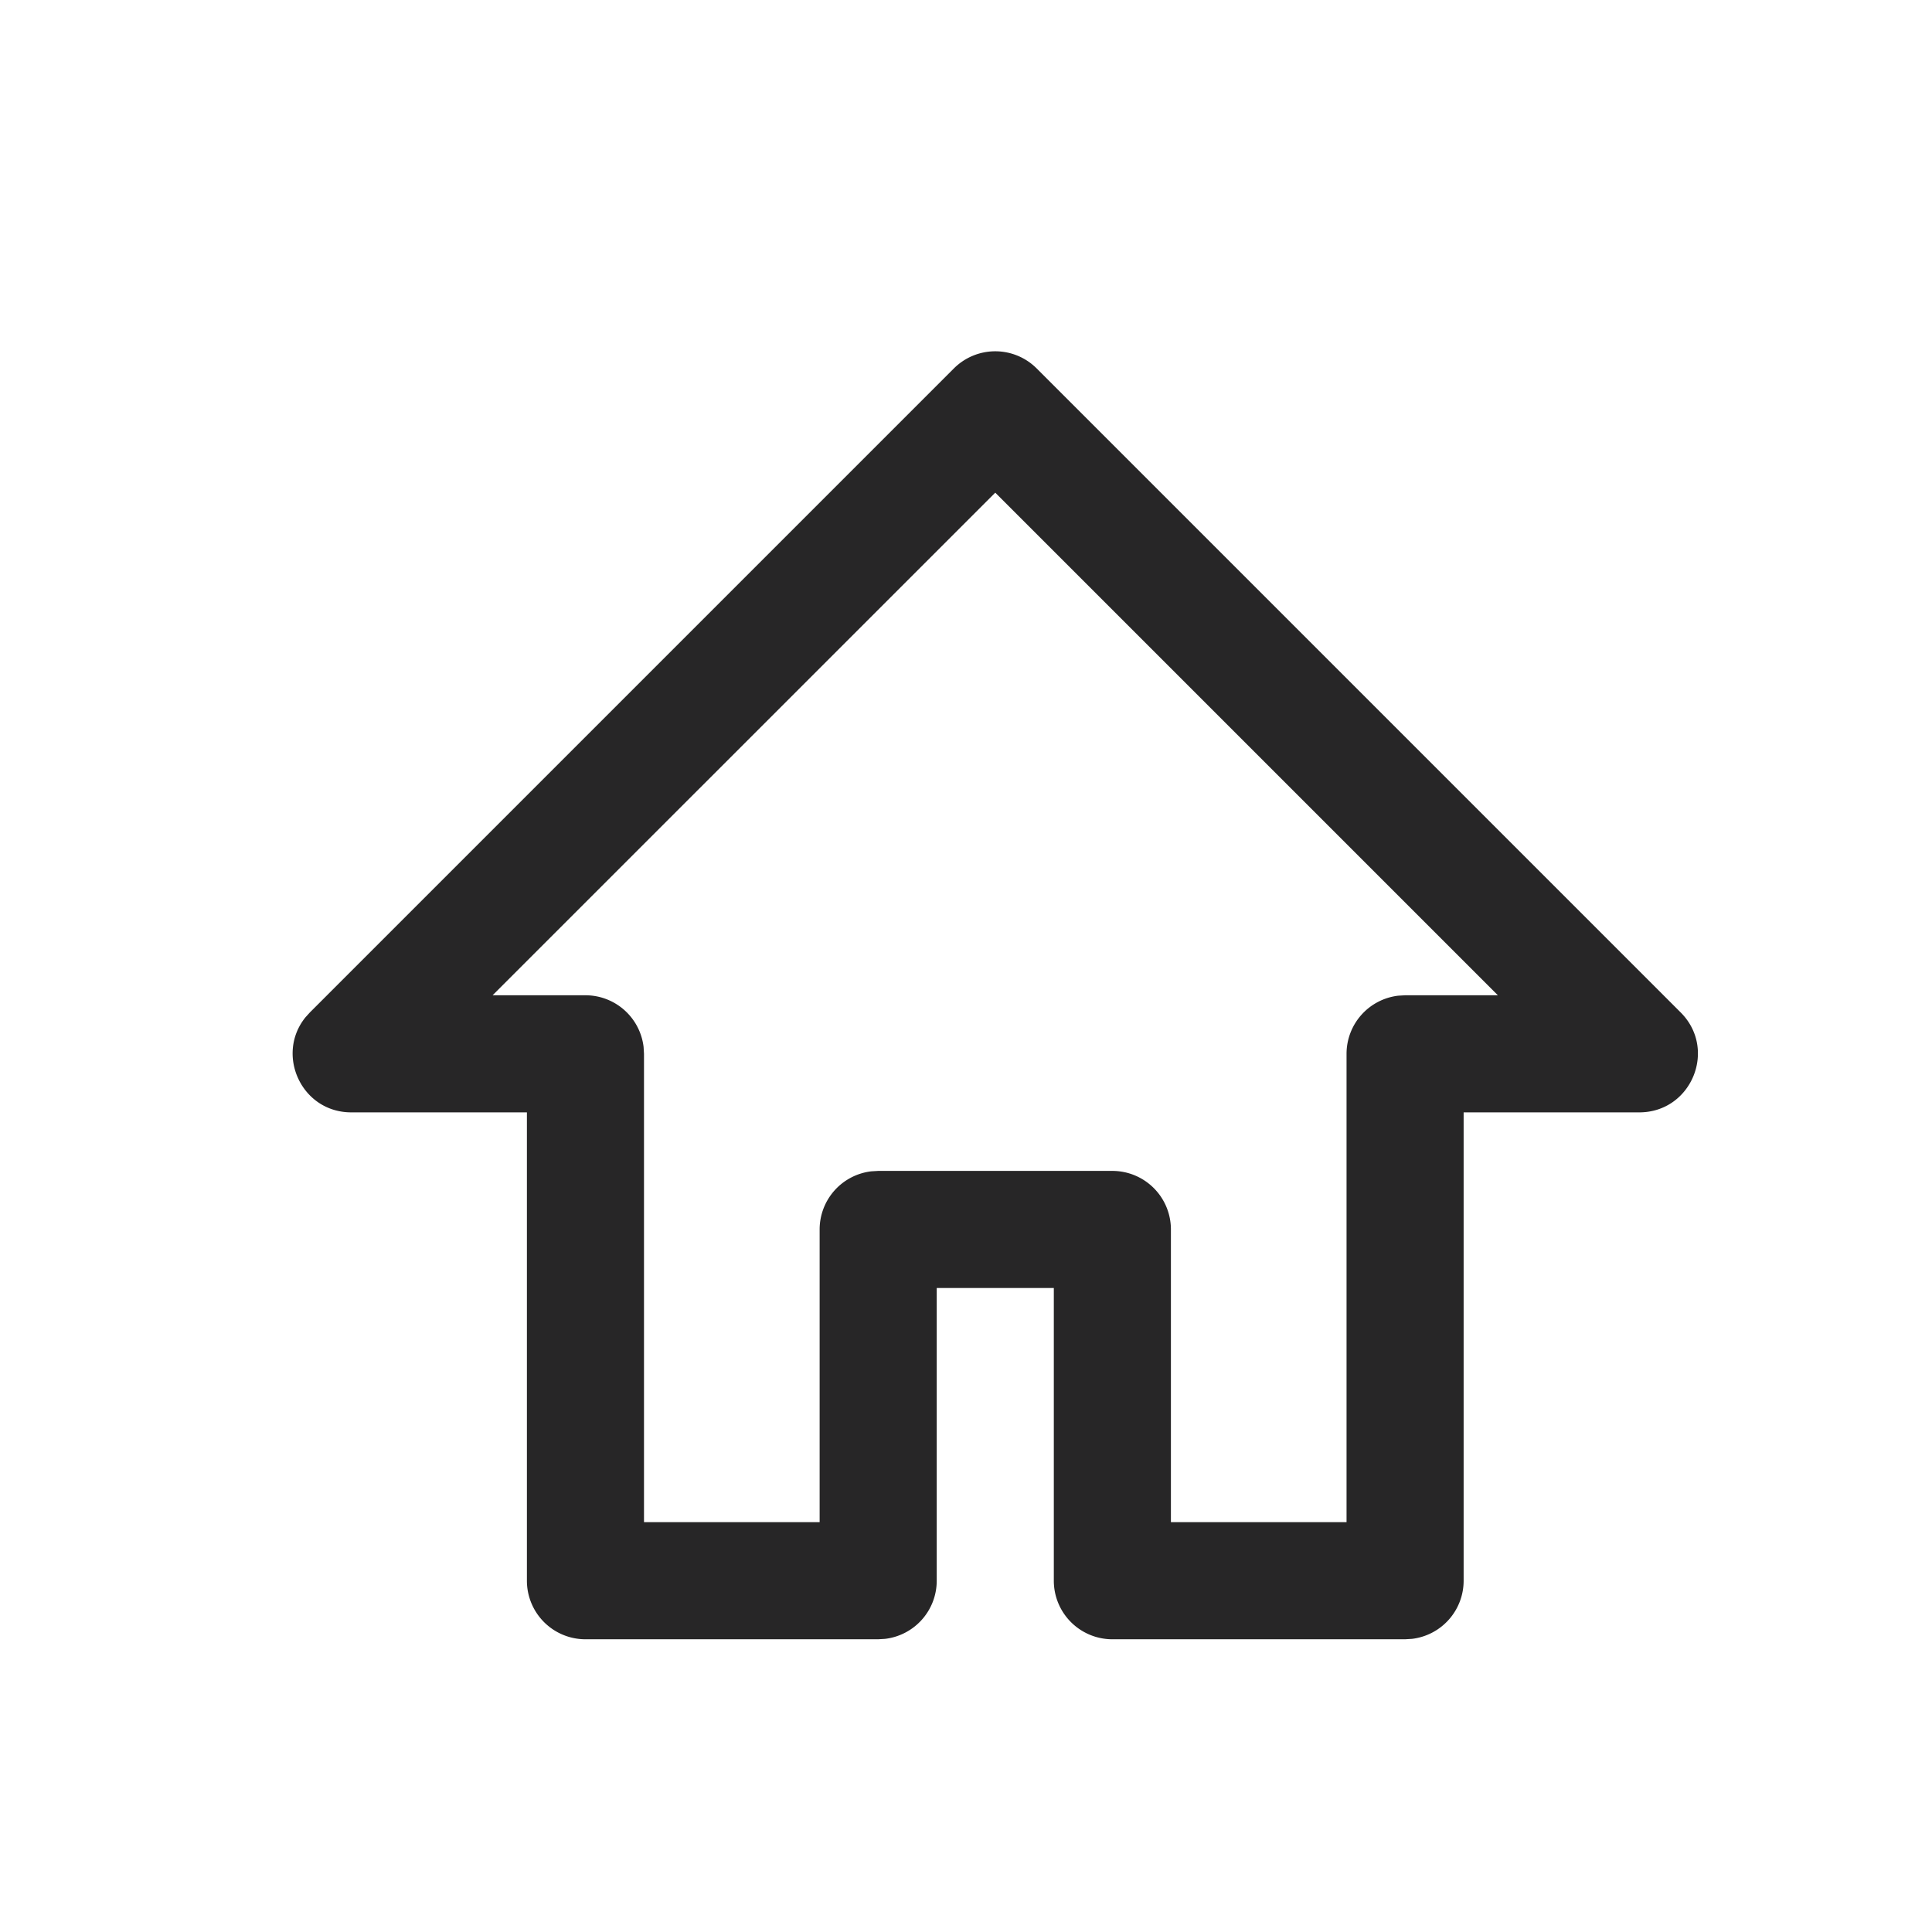 <svg width="33" height="33" viewBox="0 0 33 33" xmlns="http://www.w3.org/2000/svg">
    <path d="M16.293 6.293a1 1 0 0 1 1.414 0l11 11c.63.63.184 1.707-.707 1.707h-3v8a1 1 0 0 1-.883.993L24 28h-5a1 1 0 0 1-1-1v-5h-2v5a1 1 0 0 1-.883.993L15 28h-5a1 1 0 0 1-1-1v-8H6c-.852 0-1.297-.986-.783-1.623l.076-.084 11-11zM17 8.415 8.414 17H10a1 1 0 0 1 .993.883L11 18v8h3v-5a1 1 0 0 1 .883-.993L15 20h4a1 1 0 0 1 1 1v5h3v-8a1 1 0 0 1 .883-.993L24 17h1.585L17 8.415z" fill="#272627" fill-rule="nonzero"/>
</svg>
